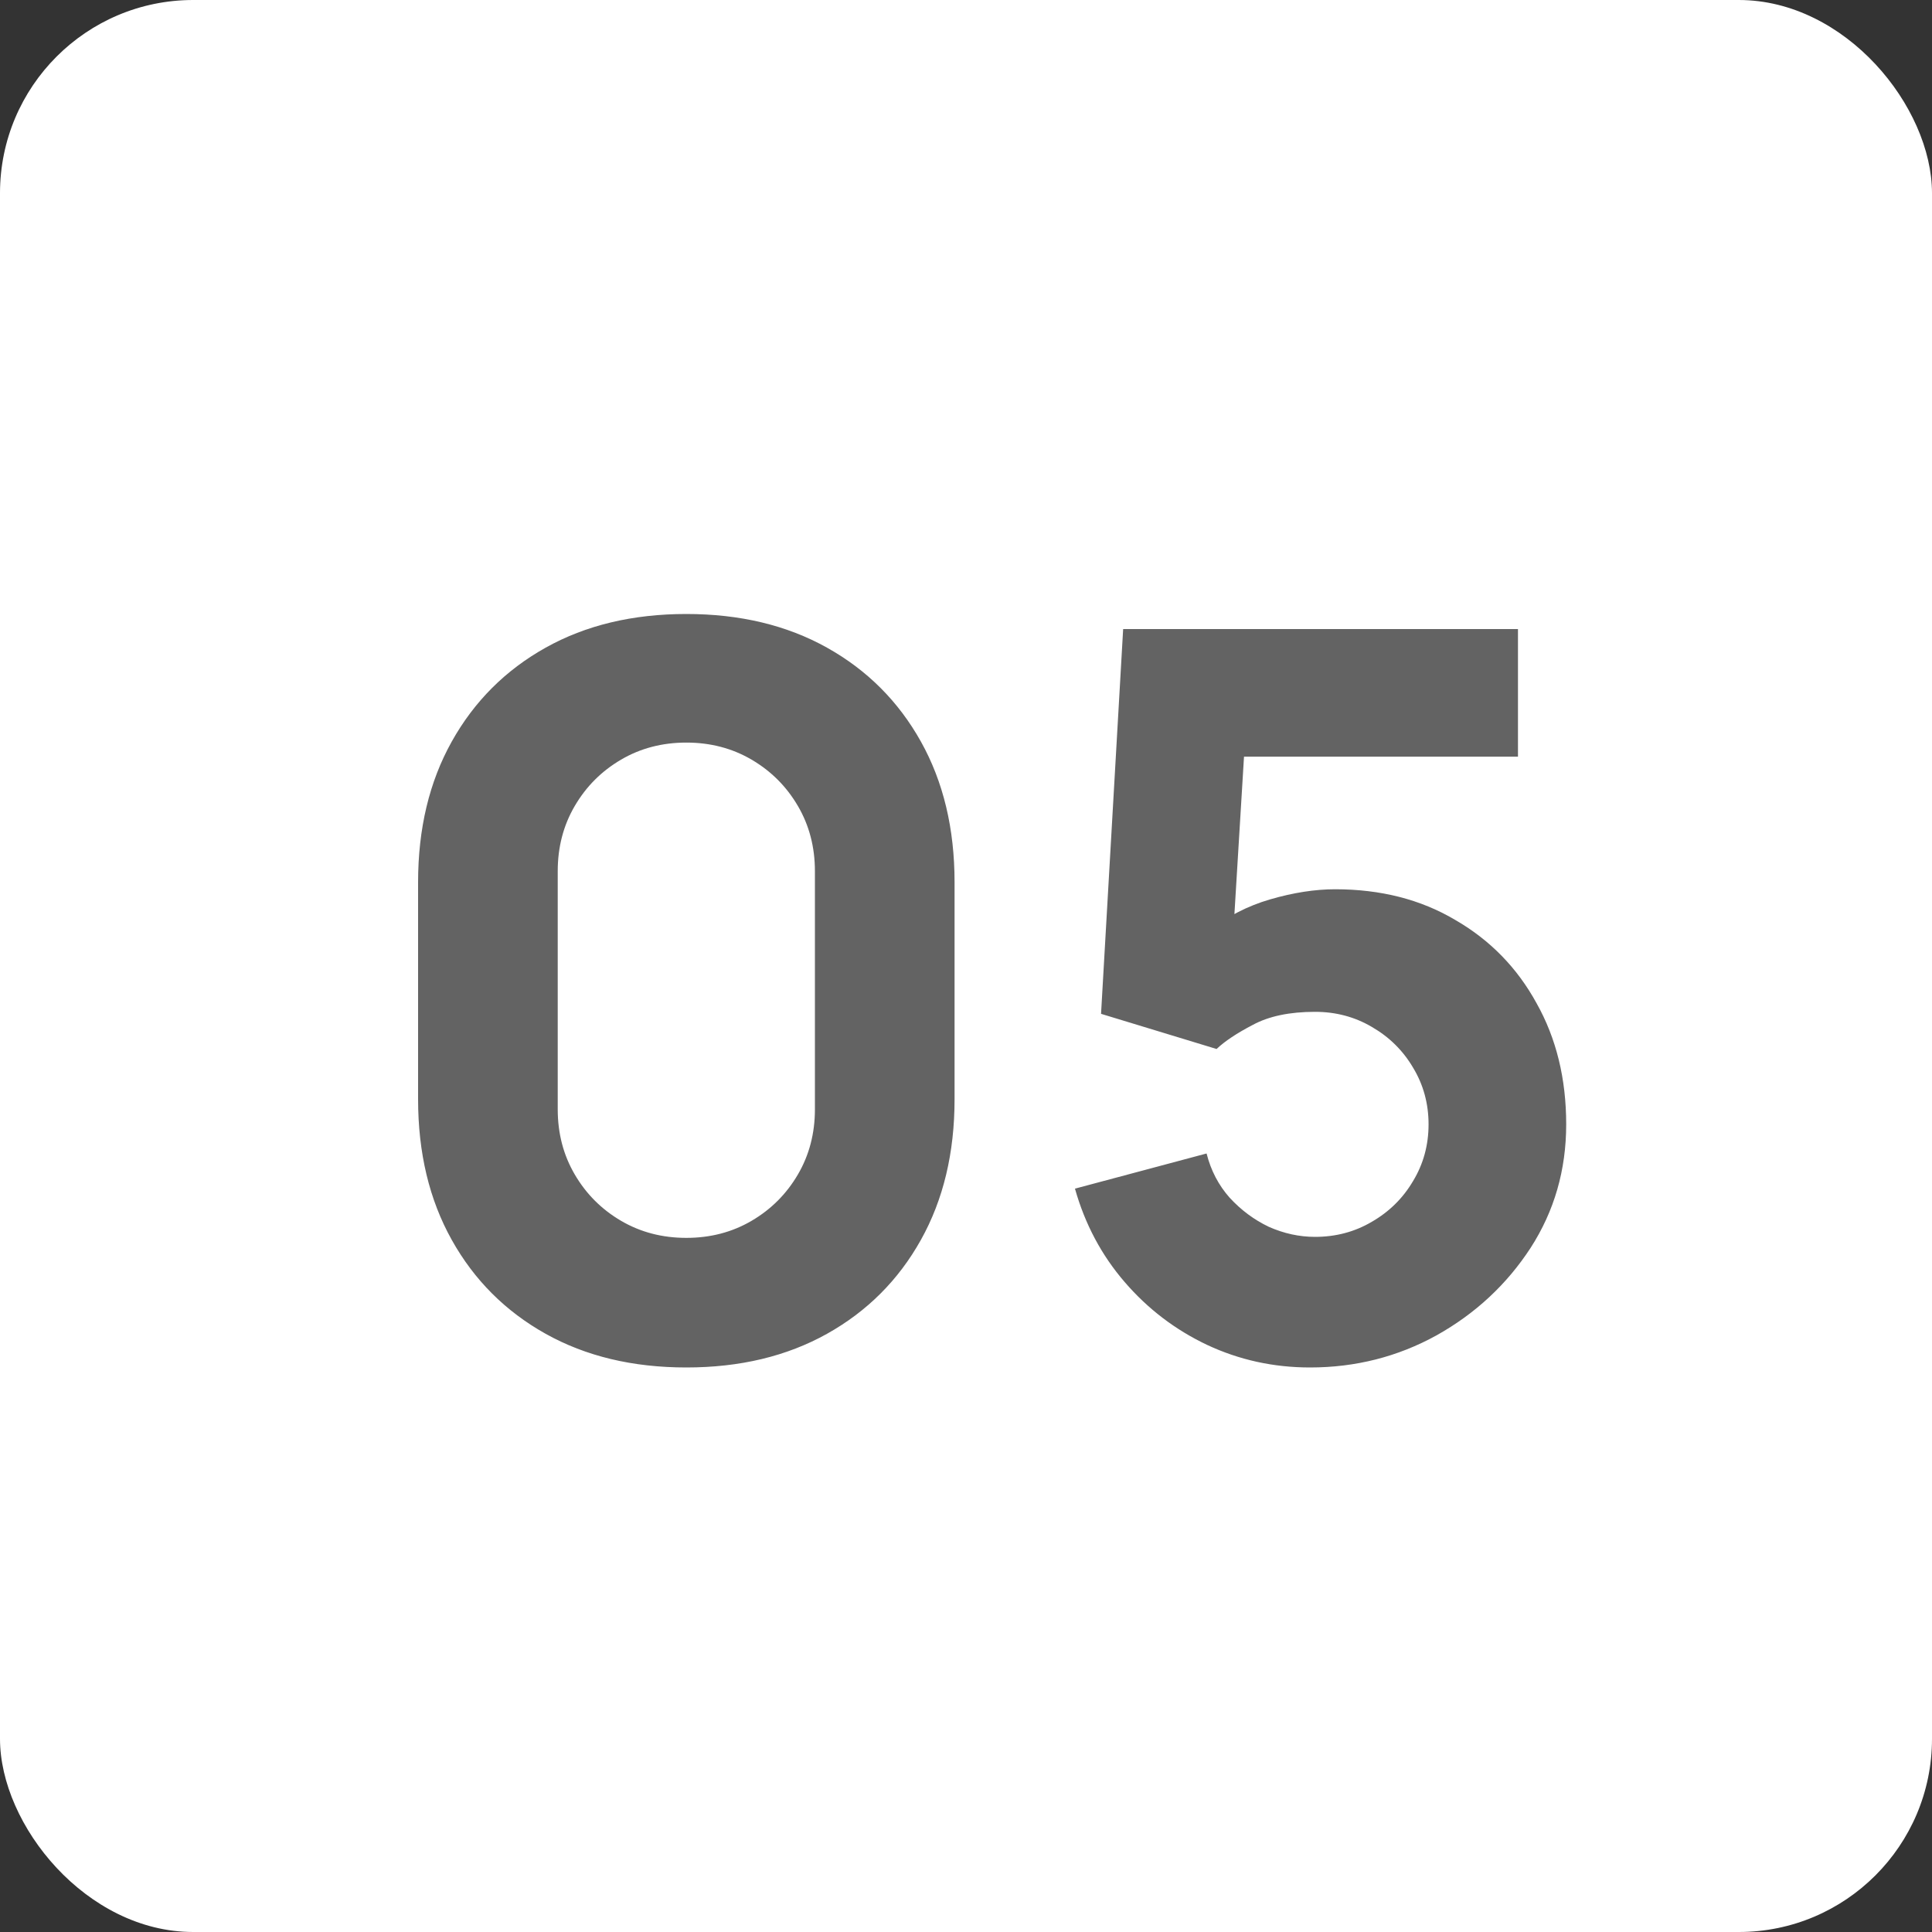 <?xml version="1.0" encoding="UTF-8"?> <svg xmlns="http://www.w3.org/2000/svg" width="50" height="50" viewBox="0 0 50 50" fill="none"><rect x="0" y="0" width="50" height="50" fill="#333333" stroke="none"/><rect width="50" height="50" rx="5" fill="white"></rect><path d="M17.762 35.39C16.375 35.39 15.162 35.1 14.122 34.519C13.082 33.938 12.272 33.128 11.691 32.088C11.11 31.048 10.82 29.835 10.82 28.448V22.832C10.82 21.445 11.11 20.232 11.691 19.192C12.272 18.152 13.082 17.342 14.122 16.761C15.162 16.18 16.375 15.89 17.762 15.89C19.149 15.89 20.362 16.18 21.402 16.761C22.442 17.342 23.252 18.152 23.833 19.192C24.414 20.232 24.704 21.445 24.704 22.832V28.448C24.704 29.835 24.414 31.048 23.833 32.088C23.252 33.128 22.442 33.938 21.402 34.519C20.362 35.1 19.149 35.39 17.762 35.39ZM17.762 32.036C18.386 32.036 18.949 31.889 19.452 31.594C19.955 31.299 20.353 30.901 20.648 30.398C20.943 29.895 21.09 29.332 21.09 28.708V22.546C21.09 21.922 20.943 21.359 20.648 20.856C20.353 20.353 19.955 19.955 19.452 19.66C18.949 19.365 18.386 19.218 17.762 19.218C17.138 19.218 16.575 19.365 16.072 19.66C15.569 19.955 15.171 20.353 14.876 20.856C14.581 21.359 14.434 21.922 14.434 22.546V28.708C14.434 29.332 14.581 29.895 14.876 30.398C15.171 30.901 15.569 31.299 16.072 31.594C16.575 31.889 17.138 32.036 17.762 32.036ZM33.904 35.39C32.959 35.39 32.071 35.195 31.238 34.805C30.415 34.415 29.704 33.873 29.107 33.18C28.509 32.487 28.079 31.681 27.82 30.762L31.226 29.852C31.338 30.294 31.538 30.675 31.823 30.996C32.118 31.317 32.456 31.568 32.837 31.75C33.227 31.923 33.626 32.01 34.033 32.01C34.571 32.01 35.06 31.88 35.502 31.62C35.953 31.36 36.309 31.009 36.569 30.567C36.837 30.125 36.971 29.635 36.971 29.098C36.971 28.561 36.837 28.071 36.569 27.629C36.309 27.187 35.953 26.836 35.502 26.576C35.06 26.316 34.571 26.186 34.033 26.186C33.375 26.186 32.837 26.299 32.422 26.524C32.005 26.741 31.694 26.949 31.485 27.148L28.495 26.238L29.067 16.28H39.285V19.582H31.017L32.266 18.412L31.875 24.834L31.277 24.106C31.745 23.725 32.279 23.447 32.877 23.274C33.474 23.101 34.033 23.014 34.553 23.014C35.732 23.014 36.768 23.278 37.66 23.807C38.562 24.327 39.264 25.046 39.767 25.965C40.278 26.875 40.533 27.919 40.533 29.098C40.533 30.277 40.226 31.343 39.611 32.296C38.995 33.241 38.185 33.995 37.179 34.558C36.174 35.113 35.082 35.39 33.904 35.39Z" fill="#636363"></path></svg> 